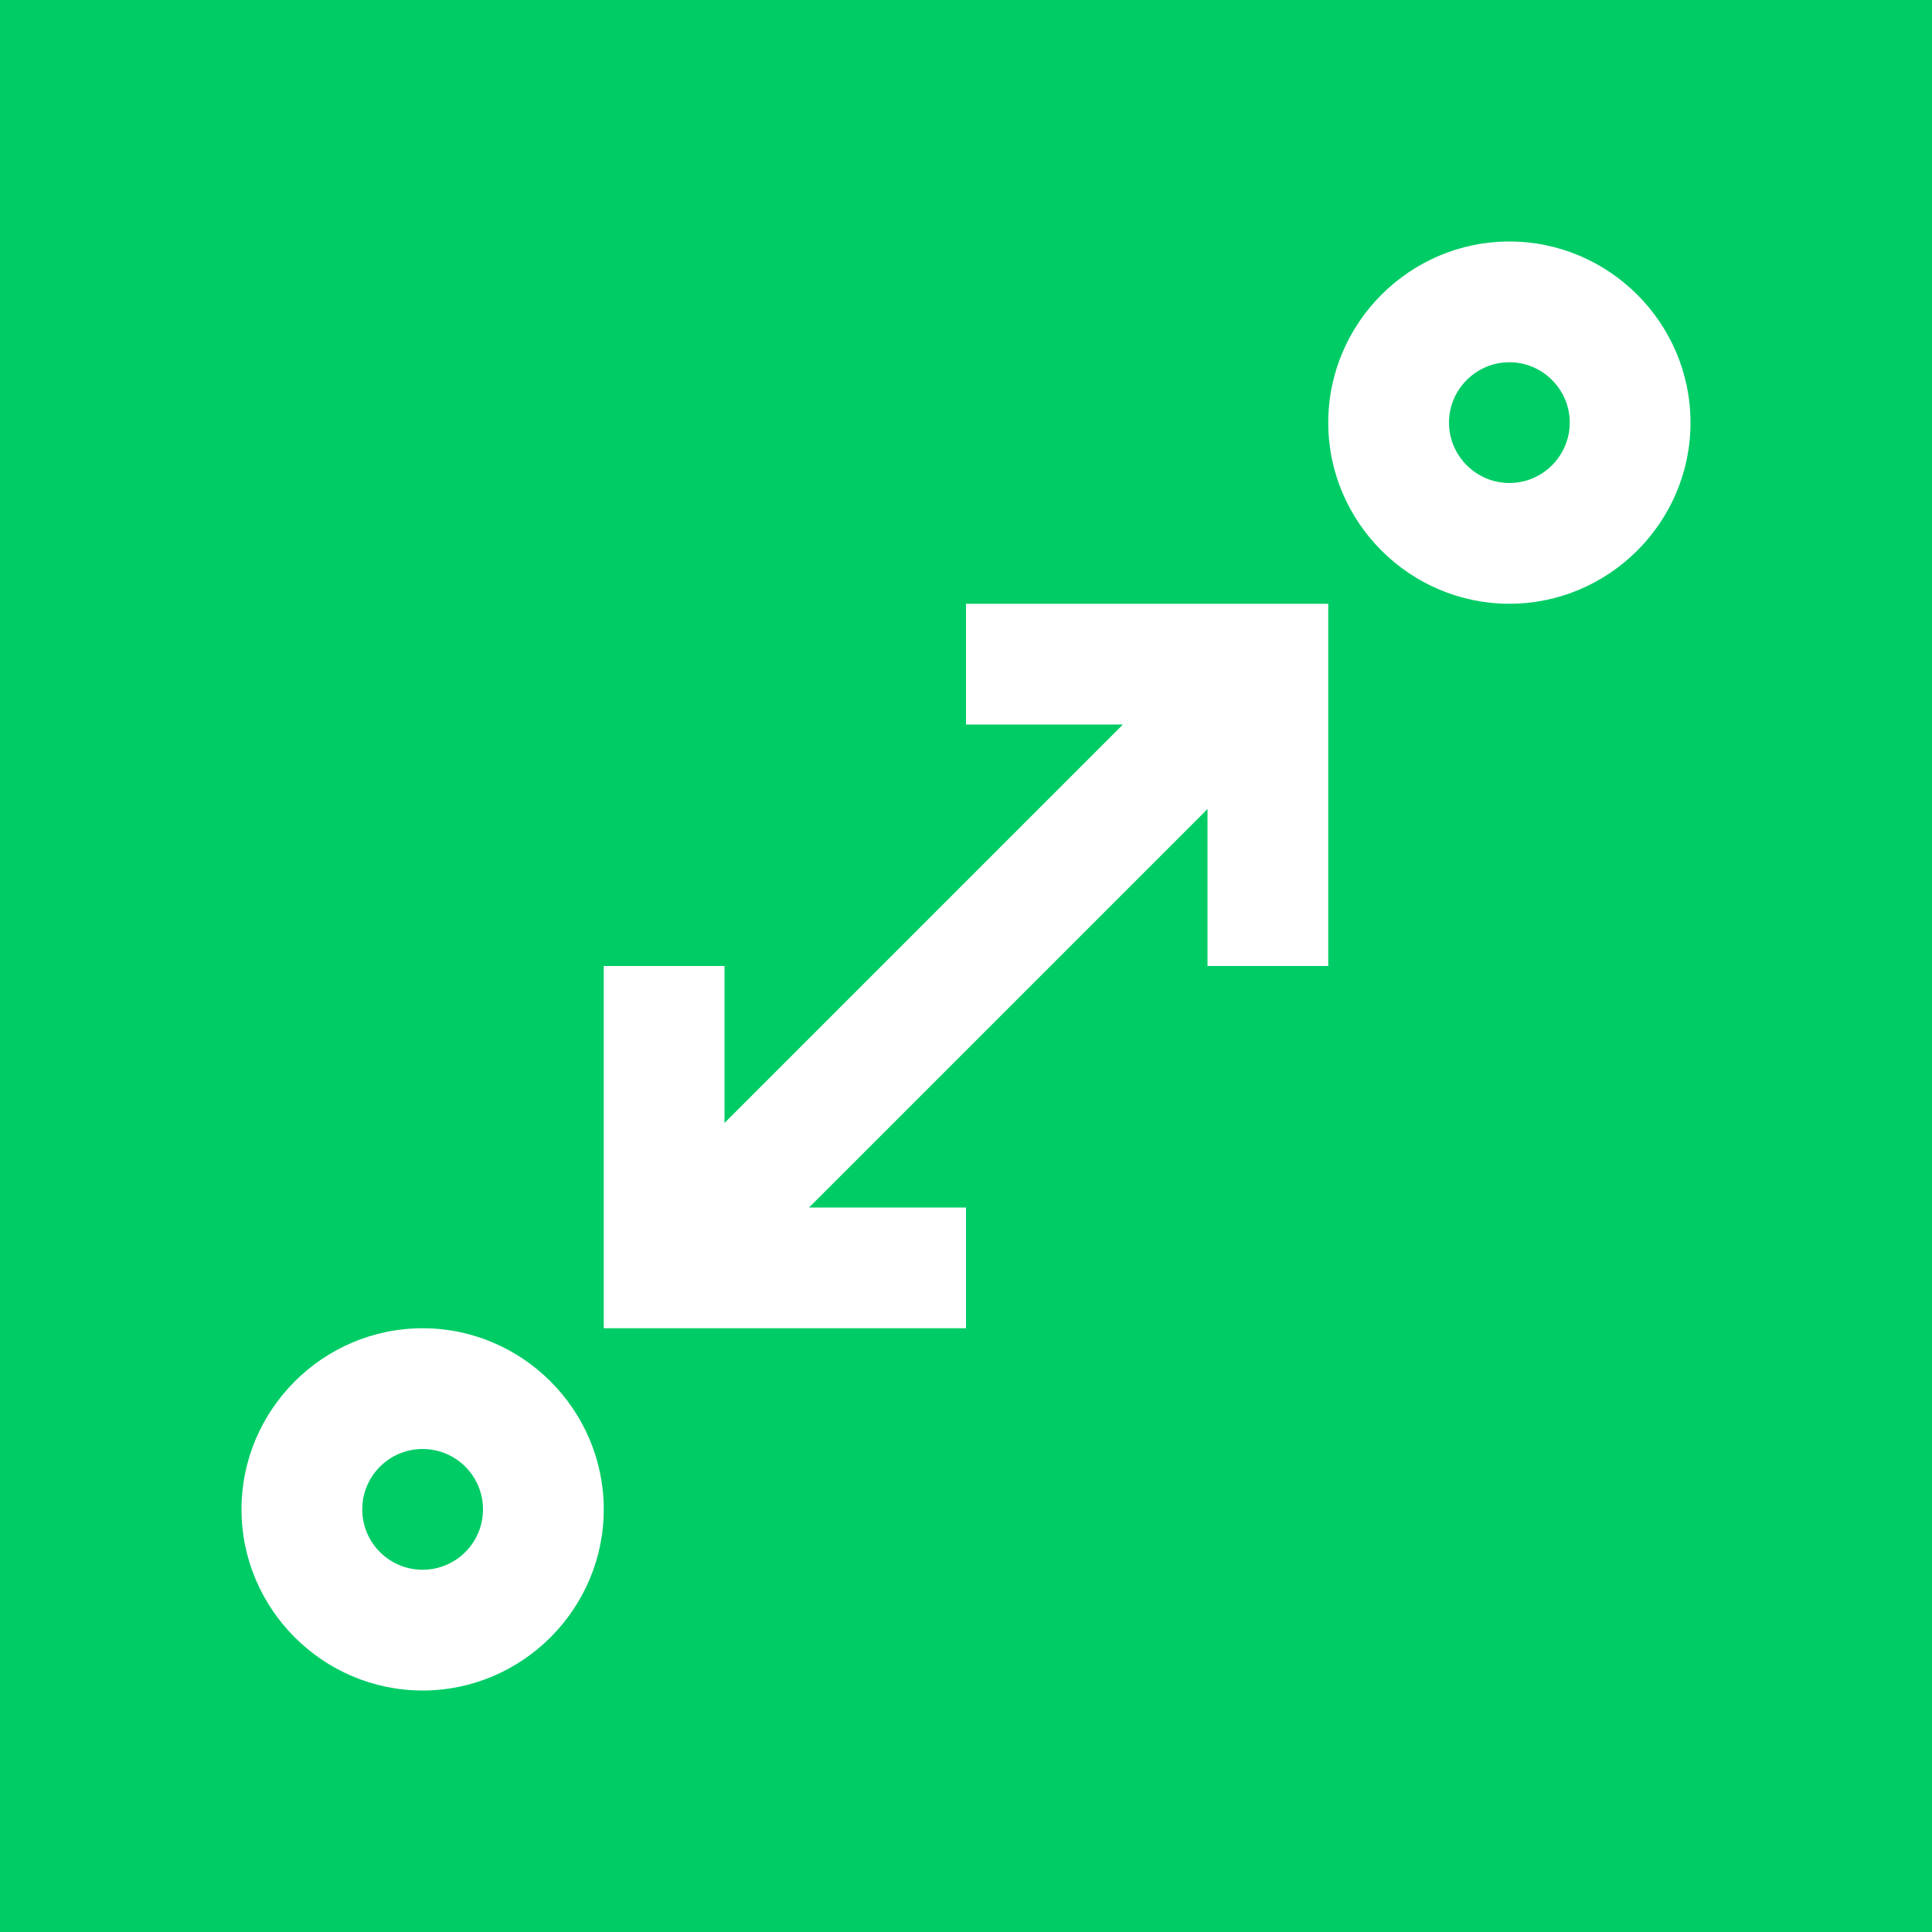 <?xml version="1.0" encoding="utf-8"?>
<!-- Generator: Adobe Illustrator 25.4.1, SVG Export Plug-In . SVG Version: 6.00 Build 0)  -->
<svg version="1.1" id="Layer_1" xmlns="http://www.w3.org/2000/svg" xmlns:xlink="http://www.w3.org/1999/xlink" x="0px" y="0px"
	 viewBox="0 0 64 64" style="enable-background:new 0 0 64 64;" xml:space="preserve">
<style type="text/css">
	.st0{fill:#00CC66;}
</style>
<g id="Single_Layer_Icons">
	<path class="st0" d="M50,16c1.1,0,2-0.9,2-2s-0.9-2-2-2s-2,0.9-2,2S48.9,16,50,16z"/>
	<path class="st0" d="M0,64h64V0H0V64z M50,8c3.3,0,6,2.7,6,6s-2.7,6-6,6s-6-2.7-6-6S46.7,8,50,8z M20,32h4v5.2L37.2,24H32v-4h12v12
		h-4v-5.2L26.8,40H32v4H20V32z M14,44c3.3,0,6,2.7,6,6s-2.7,6-6,6s-6-2.7-6-6S10.7,44,14,44z"/>
	<circle class="st0" cx="14" cy="50" r="2"/>
</g>
</svg>
